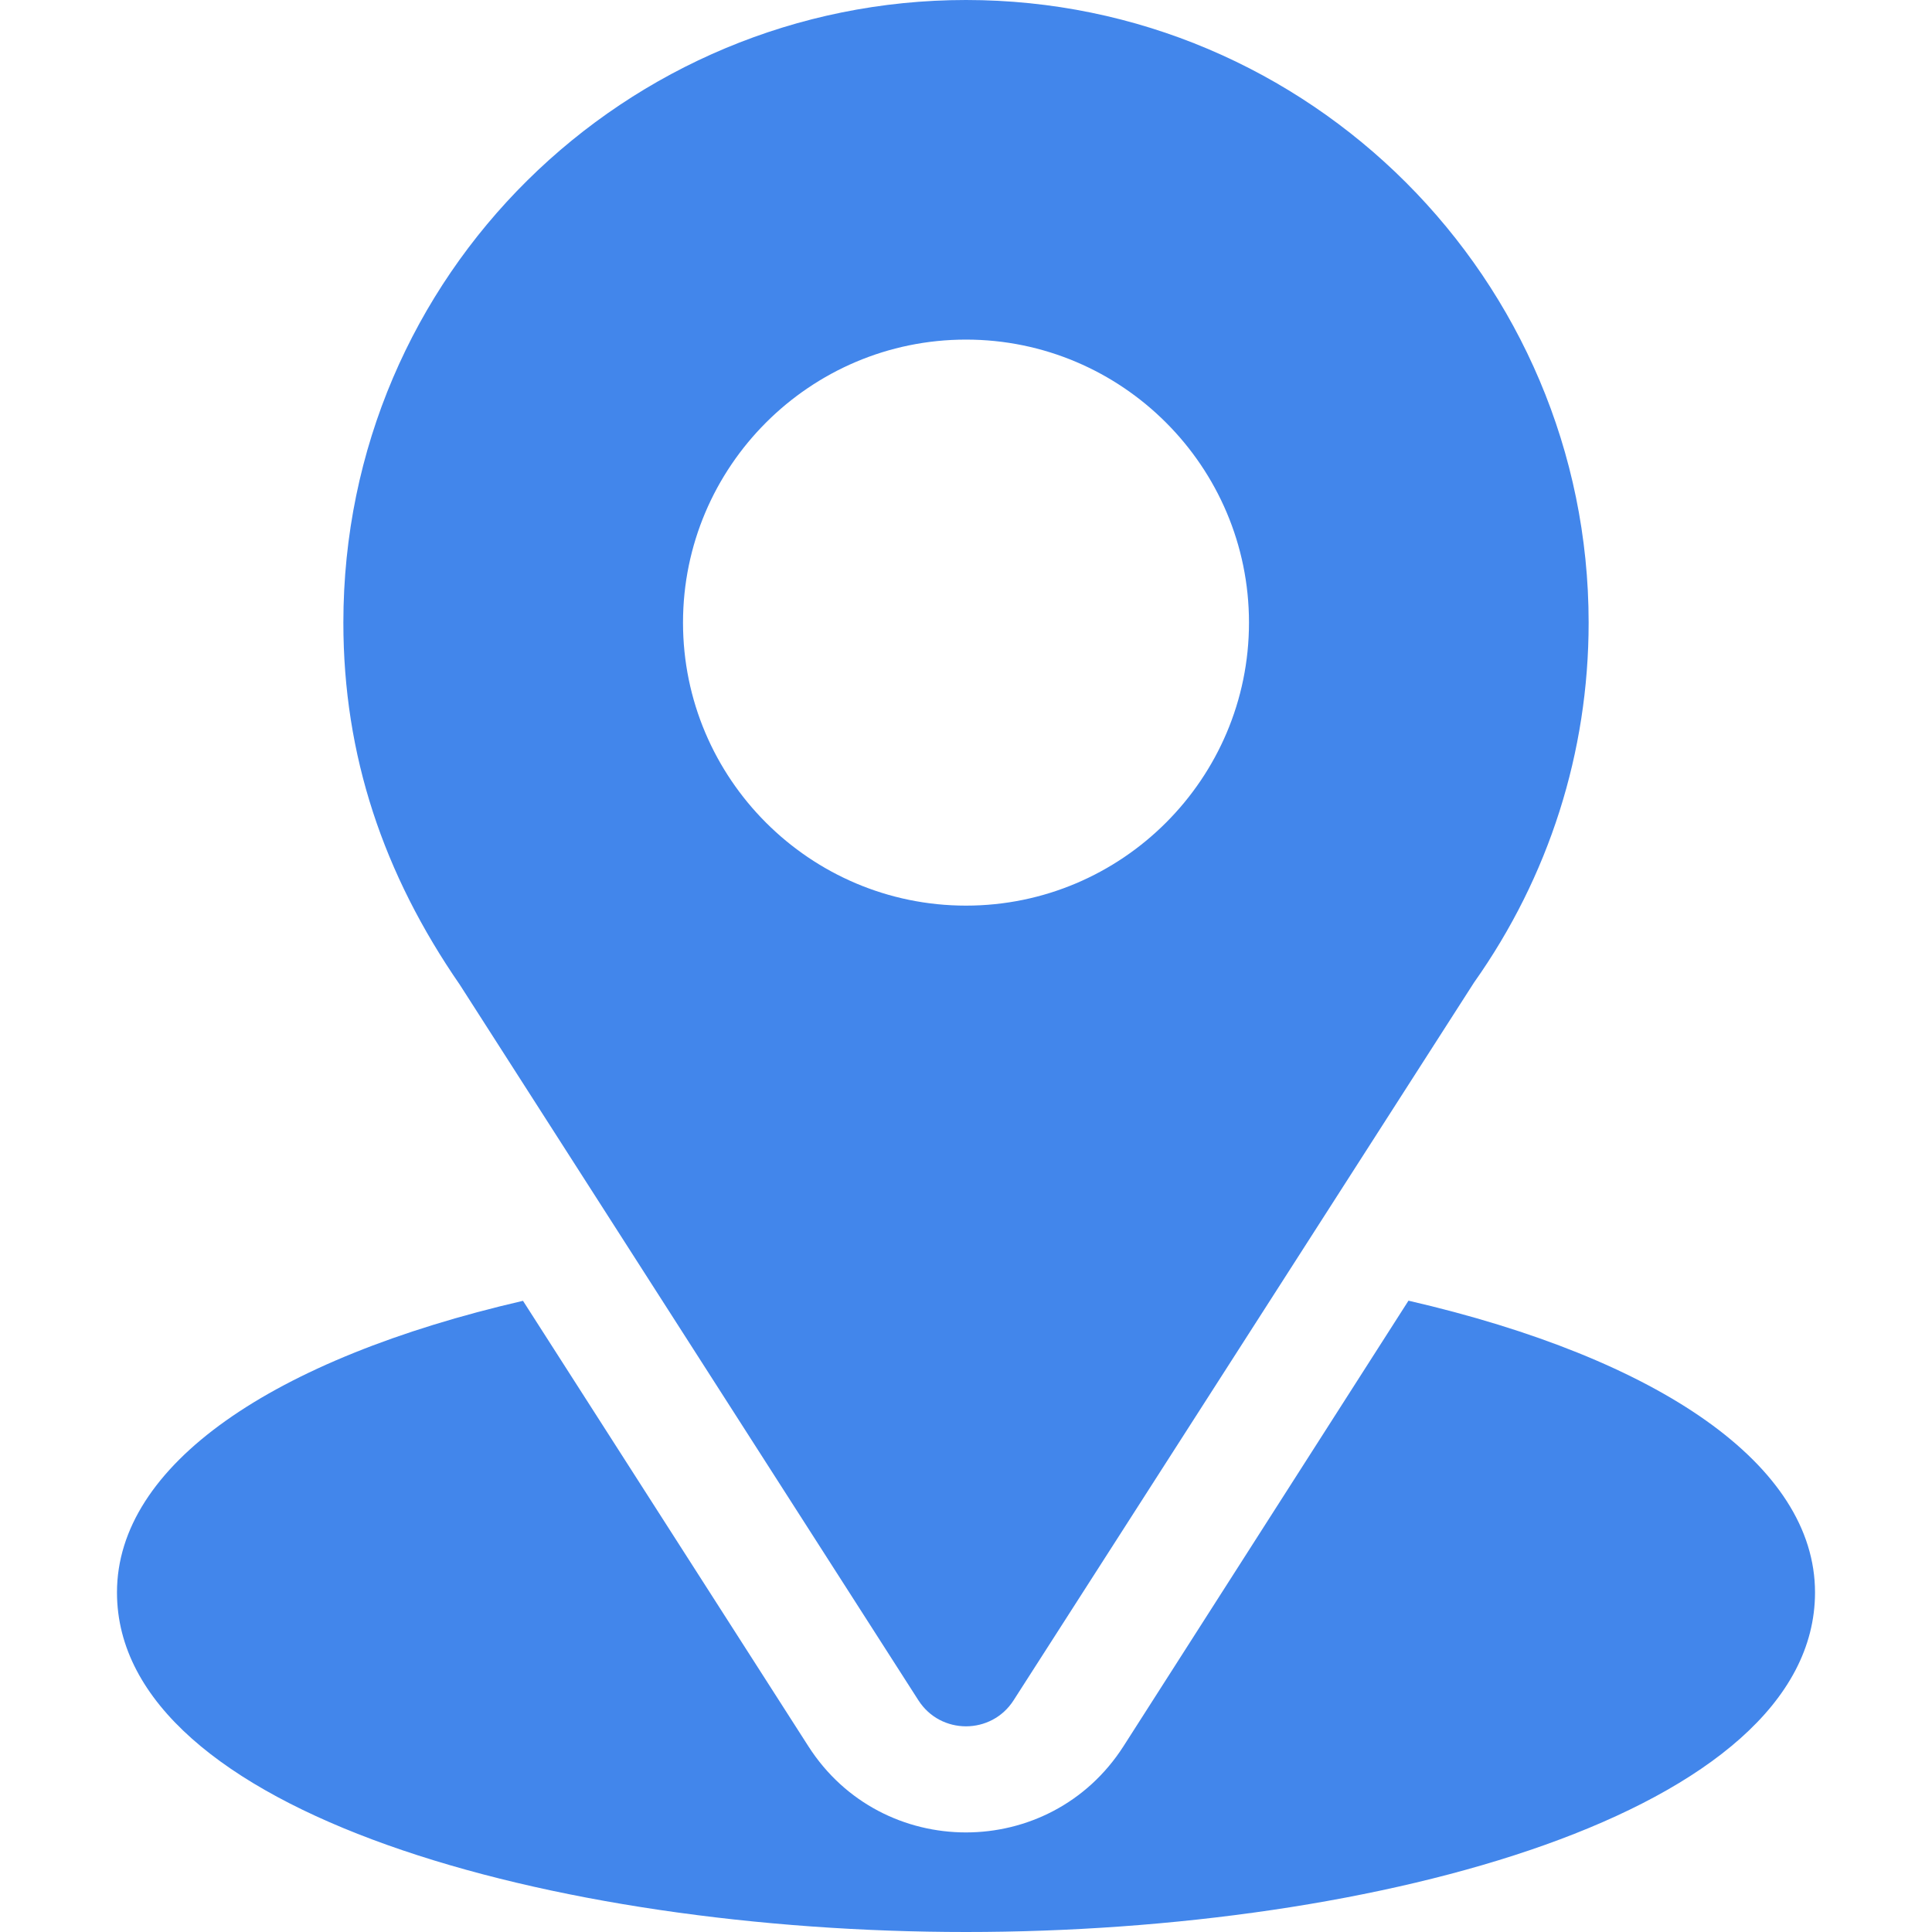 <svg width="40" height="40" viewBox="0 0 40 40" fill="none" xmlns="http://www.w3.org/2000/svg">
<g clip-path="url(#clip0_6_124)">
<path d="M20 0C12.972 0 7.109 5.662 7.109 12.891C7.109 15.641 7.936 18.093 9.522 20.391L19.014 35.202C19.474 35.922 20.527 35.921 20.986 35.202L30.519 20.341C32.071 18.147 32.891 15.571 32.891 12.891C32.891 5.783 27.108 0 20 0ZM20 18.75C16.769 18.75 14.141 16.121 14.141 12.891C14.141 9.66 16.769 7.031 20 7.031C23.231 7.031 25.859 9.66 25.859 12.891C25.859 16.121 23.231 18.75 20 18.75Z" fill="#4286EB"/>
<path d="M29.161 26.929L23.26 36.155C21.733 38.536 18.259 38.529 16.738 36.157L10.828 26.932C5.628 28.134 2.422 30.337 2.422 32.969C2.422 37.536 11.479 40 20 40C28.521 40 37.578 37.536 37.578 32.969C37.578 30.335 34.368 28.131 29.161 26.929Z" fill="#4286EB"/>
</g>
<defs>
<clipPath id="clip0_6_124">
<rect width="40" height="40" fill="white"/>
</clipPath>
</defs>
</svg>
